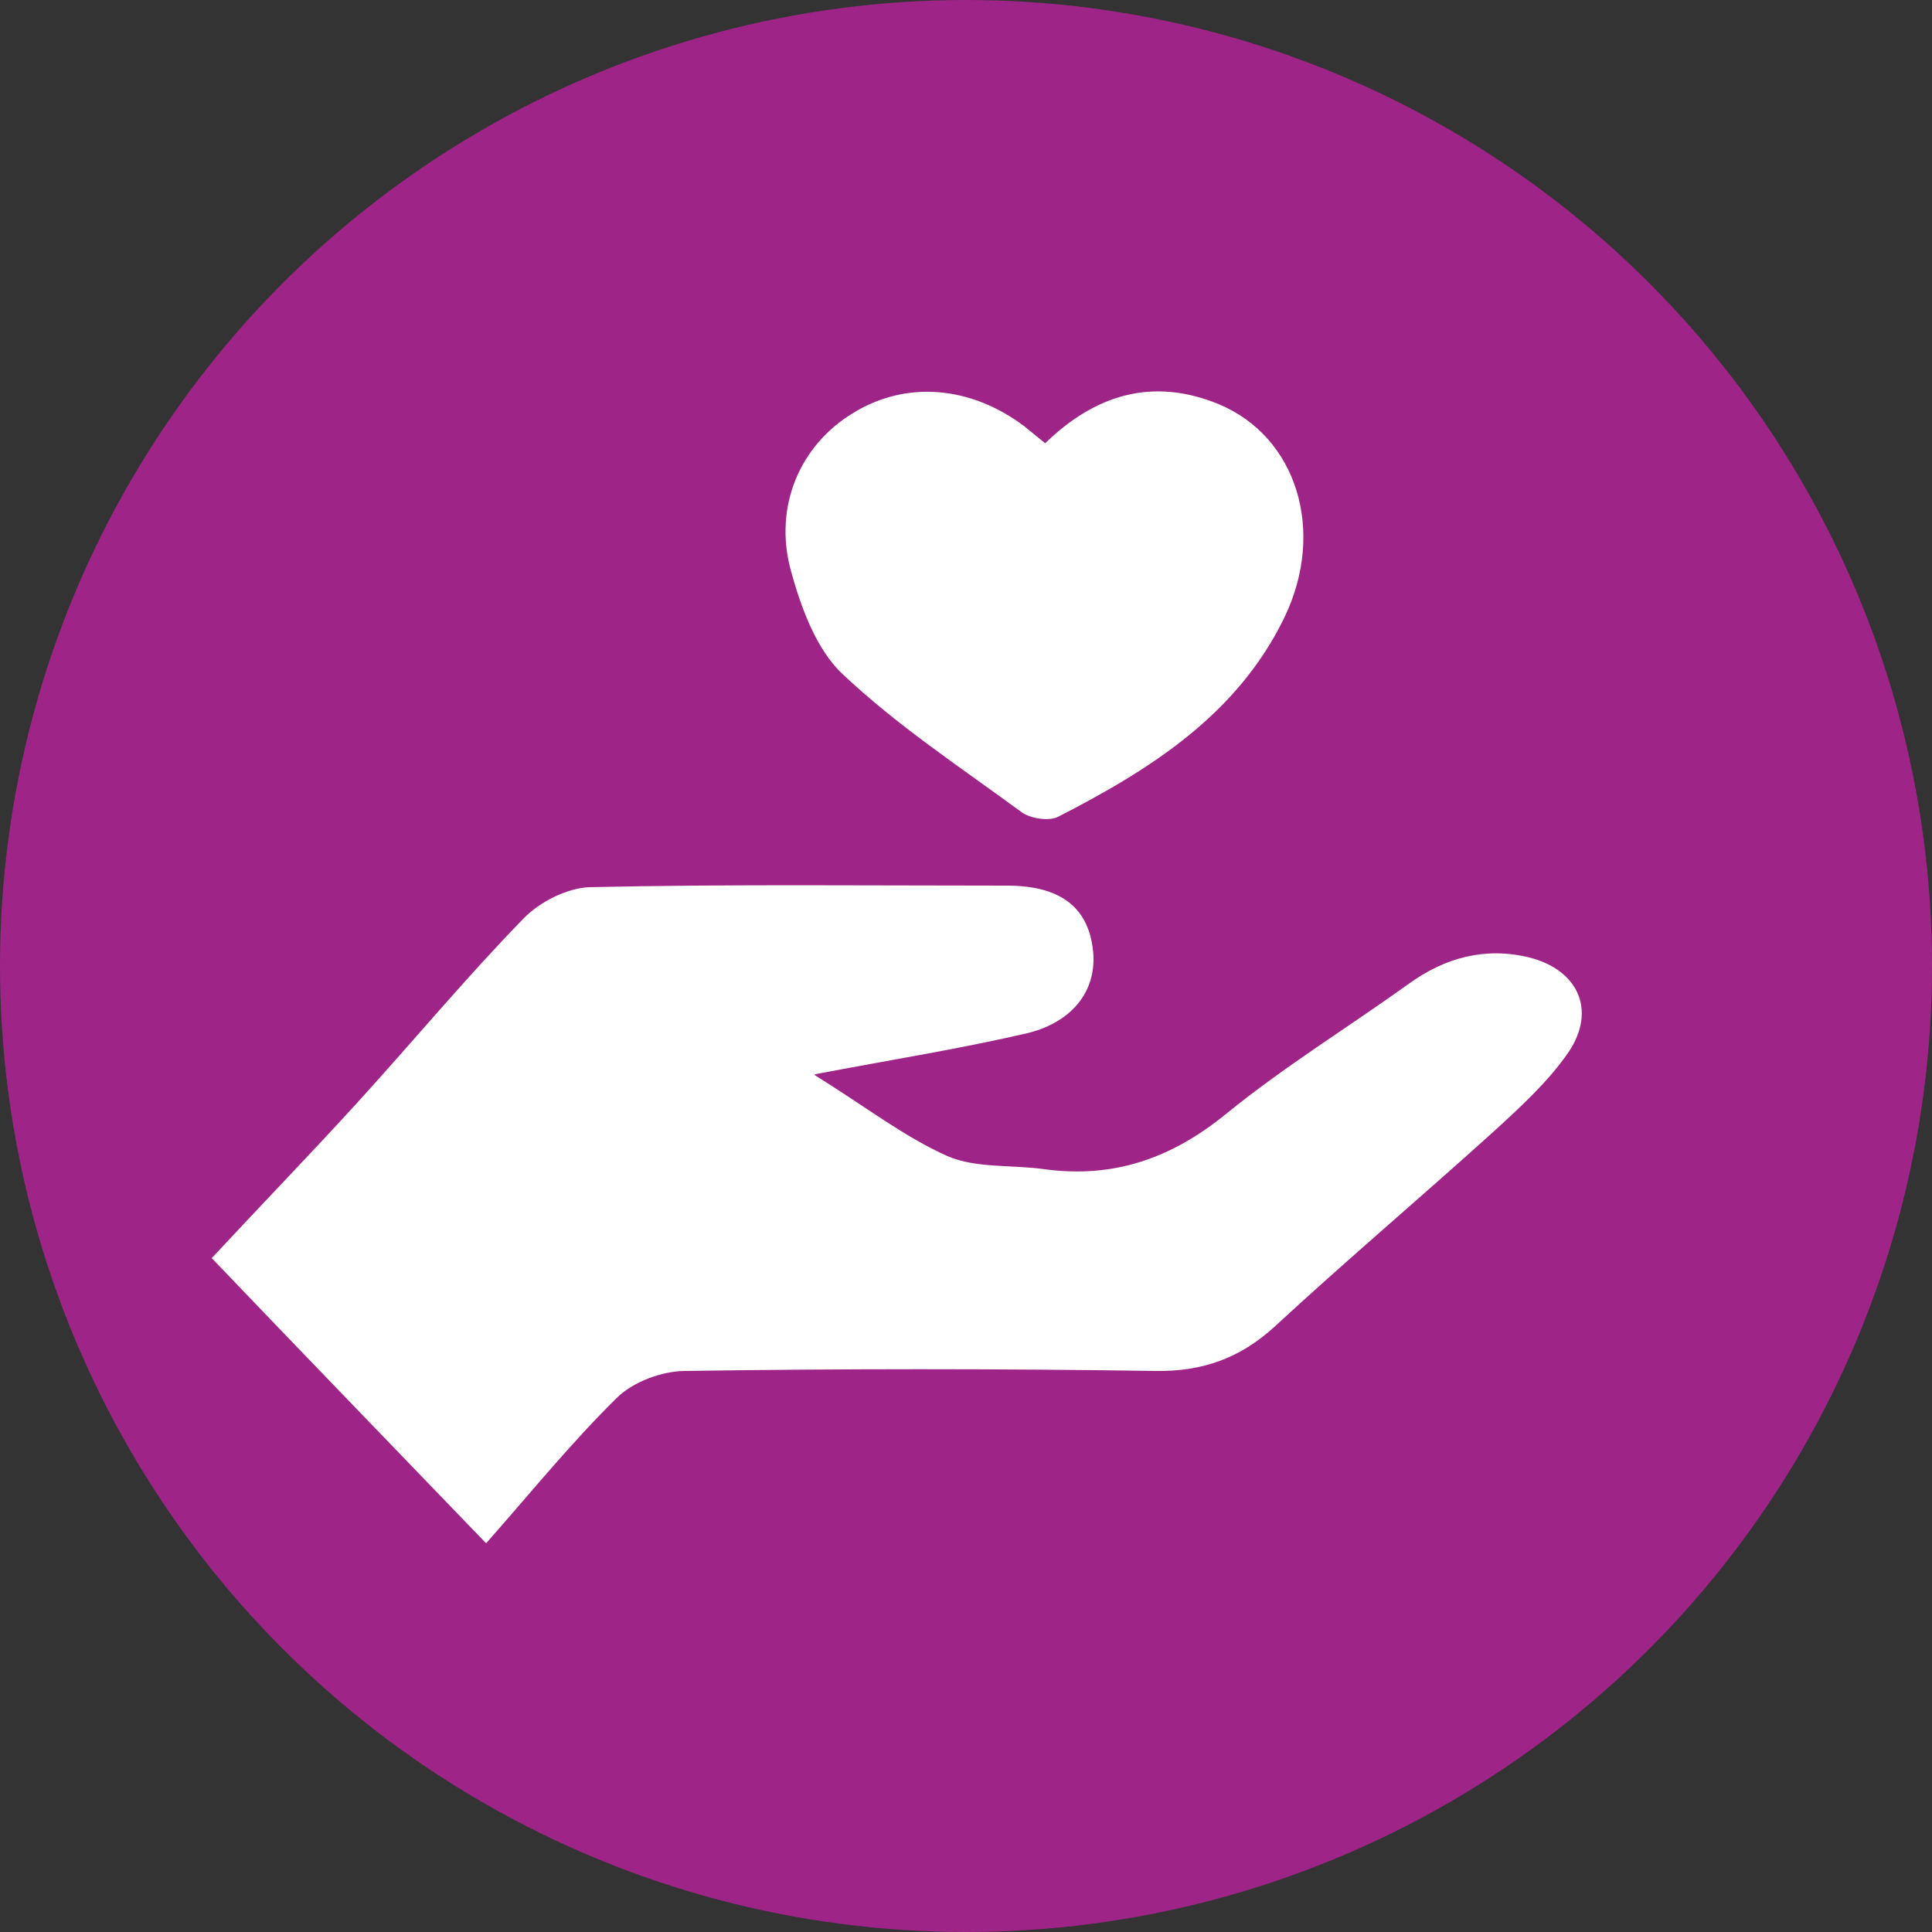 <?xml version="1.0" encoding="UTF-8"?>
<svg xmlns="http://www.w3.org/2000/svg" id="Layer_1" data-name="Layer 1" width="25" height="25" viewBox="0 0 25 25">
  <rect x="0" y="0" width="25" height="25" fill="#333333" stroke="none"/>
  <defs>
    <style>
      .cls-1 {
        fill: #9f2488;
      }

      .cls-1, .cls-2 {
        stroke-width: 0px;
      }

      .cls-2 {
        fill: #fff;
      }
    </style>
  </defs>
  <circle class="cls-1" cx="12.5" cy="12.5" r="12.5"></circle>
  <path class="cls-2" d="m10.54,13.91c.66.41,1.16.8,1.72,1.05.37.16.84.11,1.26.17.89.12,1.64-.14,2.35-.72.75-.61,1.58-1.12,2.36-1.68.47-.34.99-.48,1.56-.34.63.16.87.68.51,1.22-.26.38-.62.71-.97,1.03-.94.85-1.91,1.67-2.84,2.53-.45.41-.94.58-1.54.57-2.03-.03-4.05-.03-6.08,0-.3,0-.68.14-.89.35-.58.57-1.09,1.2-1.69,1.88-1.31-1.36-2.46-2.55-3.55-3.69.66-.71,1.29-1.36,1.9-2.03.71-.78,1.39-1.6,2.13-2.36.21-.22.57-.4.86-.41,1.8-.04,3.6-.02,5.4-.02.68,0,1.04.27,1.11.81.07.51-.23.95-.85,1.1-.86.2-1.74.34-2.74.53Z"></path>
  <path class="cls-2" d="m13.51,5.75c.66-.65,1.41-.87,2.26-.52,1.01.42,1.39,1.64.85,2.76-.61,1.26-1.74,1.97-2.93,2.58-.12.06-.36.02-.47-.06-.79-.58-1.61-1.12-2.32-1.79-.34-.32-.54-.87-.67-1.35-.22-.83.13-1.61.8-2.02.69-.43,1.53-.36,2.23.17.07.06.15.12.27.22Z"></path>
</svg>
